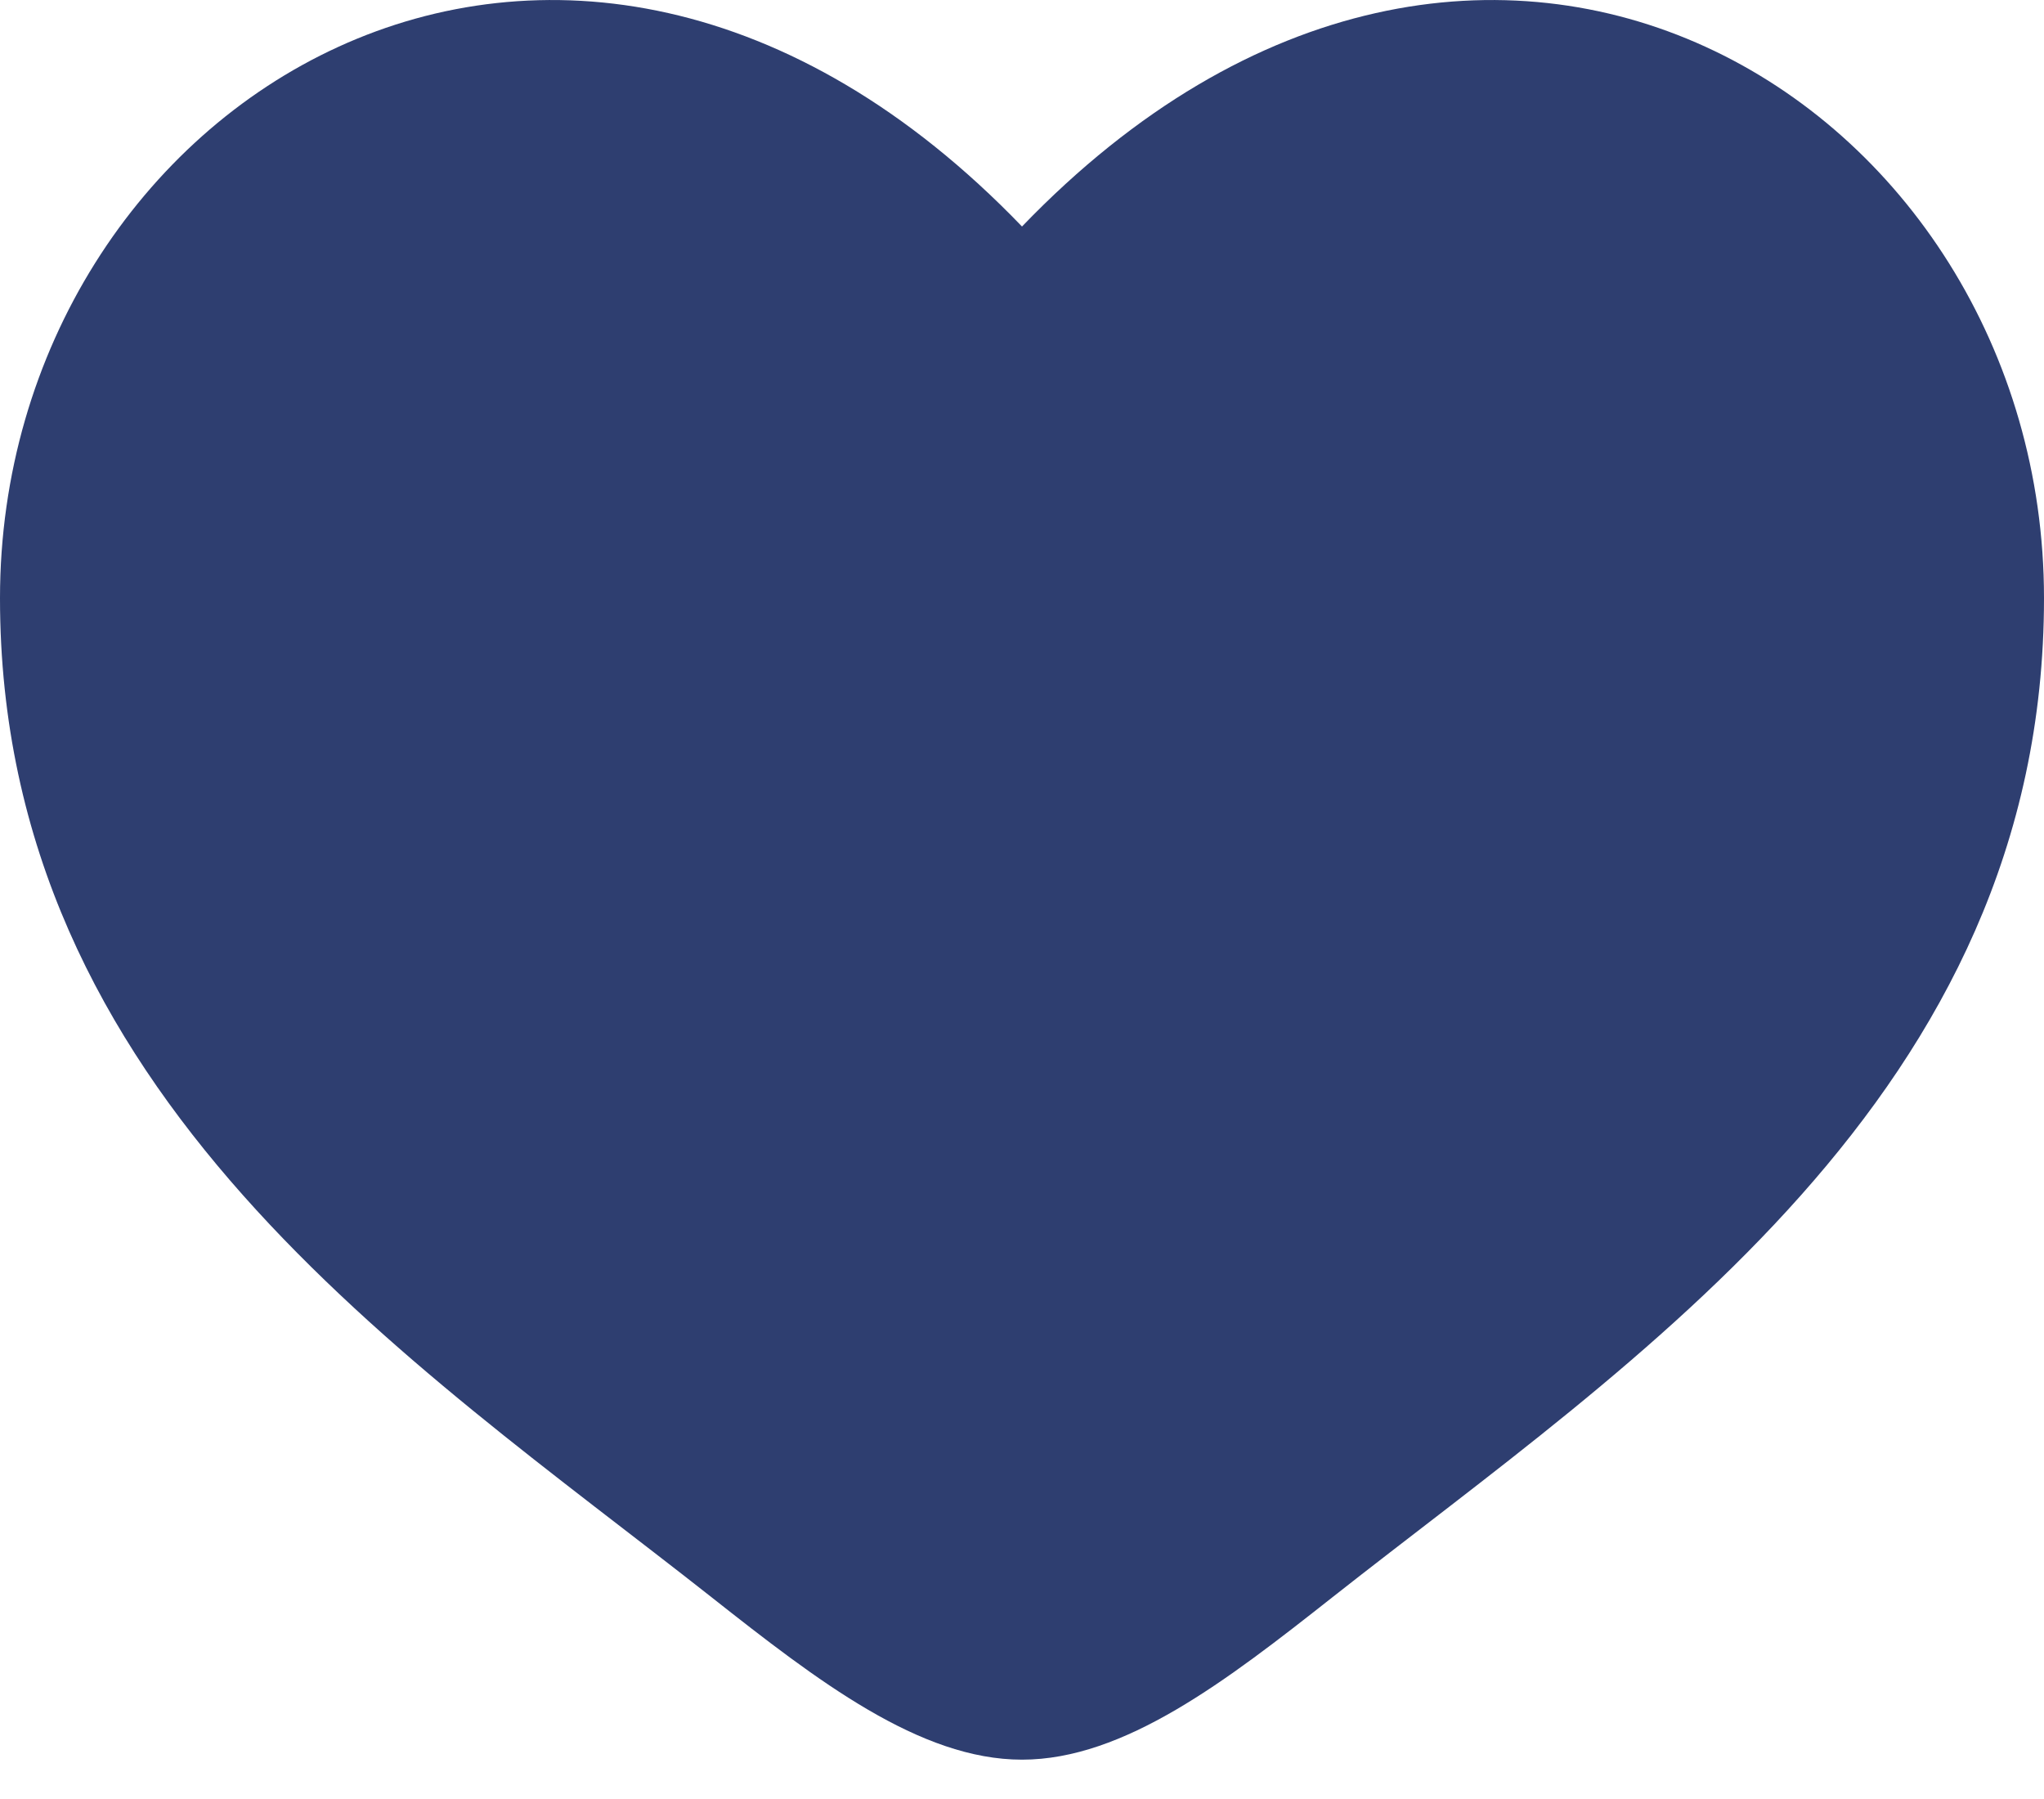 <?xml version="1.0" encoding="UTF-8"?> <svg xmlns="http://www.w3.org/2000/svg" width="25" height="22" viewBox="0 0 25 22" fill="none"> <path d="M0 7.315C0 13.394 5.024 16.633 8.702 19.532C10 20.556 11.25 21.519 12.5 21.519C13.75 21.519 15 20.556 16.298 19.532C19.976 16.633 25 13.394 25 7.315C25 1.237 18.125 -3.074 12.5 2.77C6.875 -3.074 0 1.237 0 7.315Z" fill="#2E3E70"></path> </svg> 